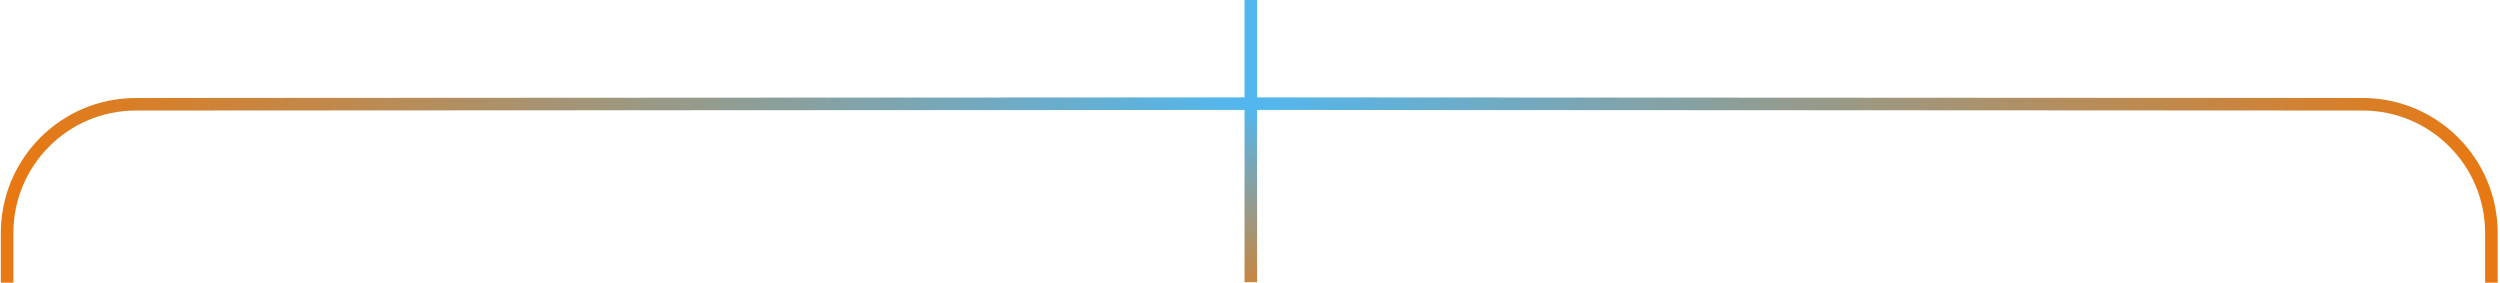<svg width="796" height="90" viewBox="0 0 796 90" fill="none" xmlns="http://www.w3.org/2000/svg">
<path d="M398.264 0L398.264 89.861" stroke="url(#paint0_linear_20857_722)" stroke-width="4"/>
<path d="M399.264 33L752.287 33.197C774.921 33.21 793.264 51.562 793.264 74.197V90" stroke="url(#paint1_linear_20857_722)" stroke-width="4"/>
<path d="M397.264 33L43.241 33.197C20.606 33.21 2.264 51.562 2.264 74.197V90" stroke="url(#paint2_linear_20857_722)" stroke-width="4"/>
<defs>
<linearGradient id="paint0_linear_20857_722" x1="398.264" y1="34.5" x2="398.264" y2="105" gradientUnits="userSpaceOnUse">
<stop stop-color="#52B7EF"/>
<stop offset="1" stop-color="#E87811"/>
</linearGradient>
<linearGradient id="paint1_linear_20857_722" x1="399.264" y1="61.5" x2="793.264" y2="61.5" gradientUnits="userSpaceOnUse">
<stop stop-color="#52B7EF"/>
<stop offset="1" stop-color="#E87811"/>
</linearGradient>
<linearGradient id="paint2_linear_20857_722" x1="397.264" y1="61.5" x2="2.264" y2="61.5" gradientUnits="userSpaceOnUse">
<stop stop-color="#52B7EF"/>
<stop offset="1" stop-color="#E87811"/>
</linearGradient>
</defs>
</svg>
